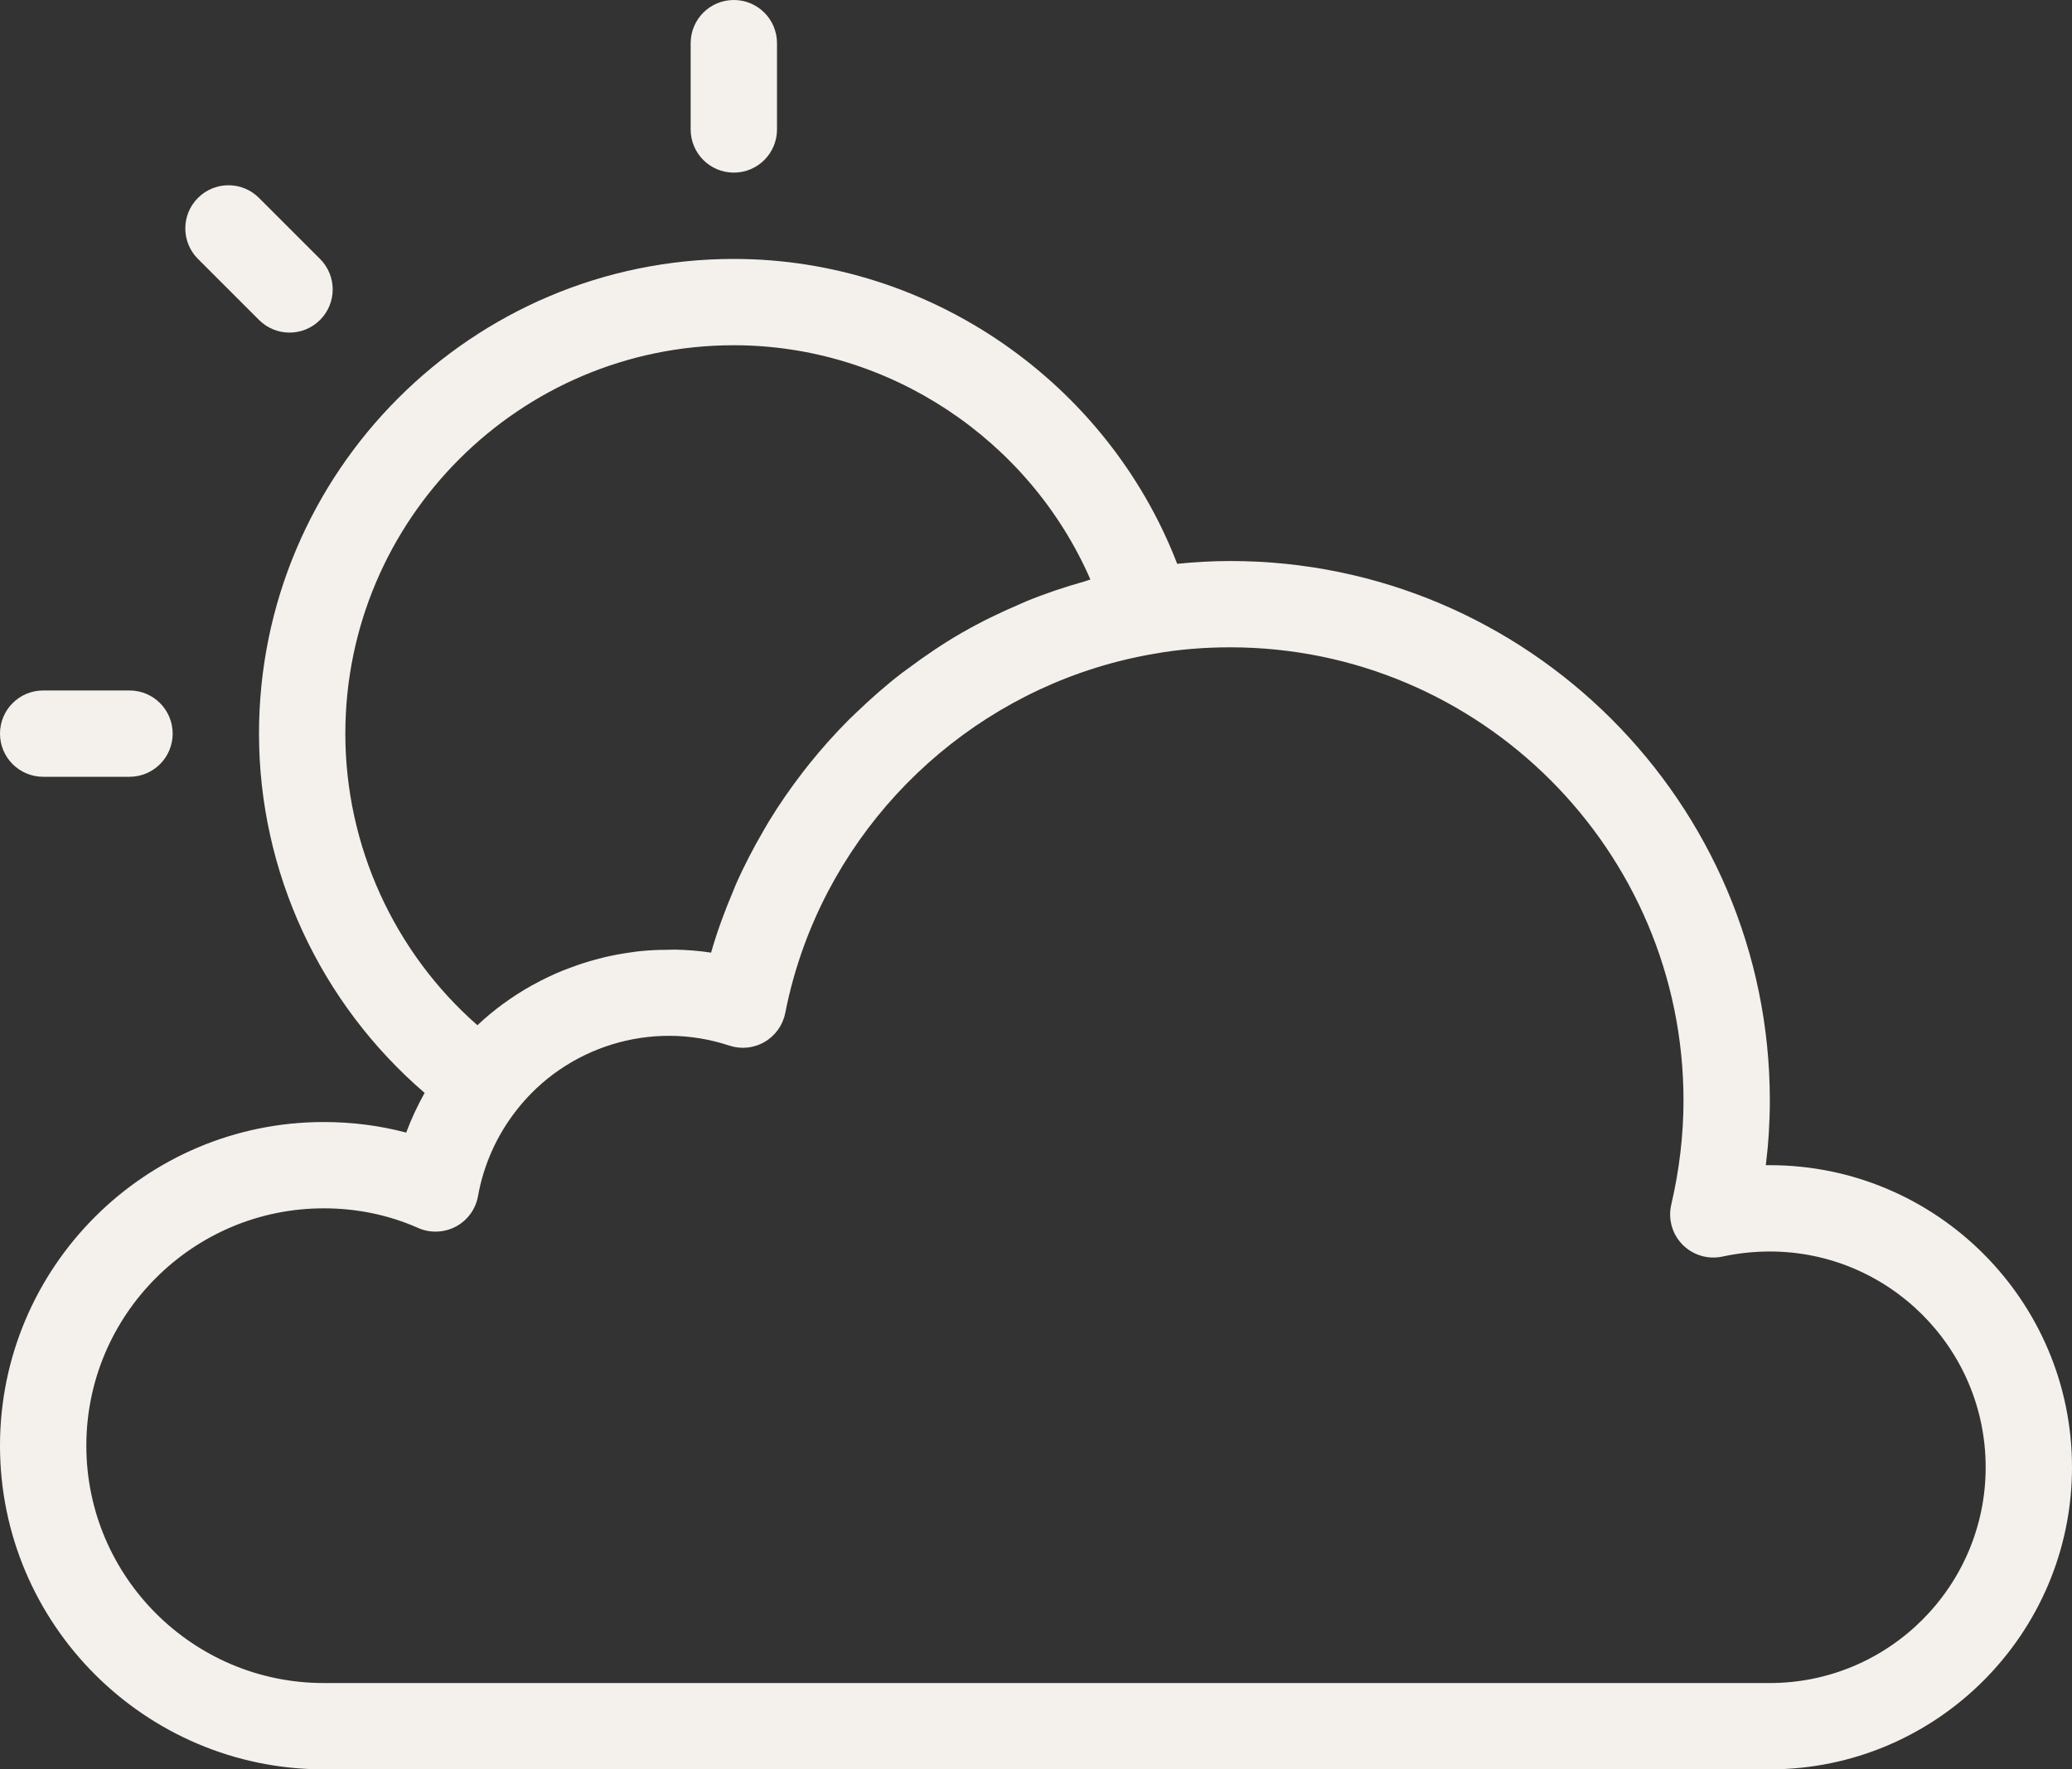 <svg width="48" height="41" viewBox="0 0 48 41" fill="none" xmlns="http://www.w3.org/2000/svg">
<rect x="0" y="0" width="48" height="41" fill="#333333" stroke="none"/>
<path d="M41 27C40.97 27 40.938 27 40.907 27C40.969 26.5 41 25.998 41 25.5C41 18.607 35.393 13 28.5 13C28.078 13 27.669 13.025 27.271 13.065C25.653 8.866 21.547 6 17 6C10.935 6 6 10.935 6 17C6 20.214 7.425 23.252 9.837 25.325C9.672 25.62 9.528 25.927 9.41 26.245C8.795 26.082 8.155 26 7.5 26C3.364 26 0 29.364 0 33.5C0 37.636 3.364 41 7.5 41H41C44.859 41 48 37.86 48 34C48 30.14 44.859 27 41 27ZM8 17C8 12.038 12.037 8 17 8C20.591 8 23.848 10.185 25.26 13.428C25.217 13.439 25.177 13.458 25.135 13.47C24.668 13.601 24.21 13.754 23.766 13.937C23.718 13.957 23.673 13.979 23.626 13.999C23.166 14.195 22.717 14.413 22.286 14.661C22.282 14.664 22.277 14.666 22.273 14.668C21.842 14.917 21.431 15.196 21.034 15.493C20.991 15.525 20.946 15.555 20.903 15.588C20.529 15.875 20.176 16.186 19.837 16.512C19.782 16.565 19.726 16.616 19.672 16.67C19.347 16.995 19.04 17.339 18.751 17.698C18.7 17.762 18.649 17.827 18.599 17.892C18.317 18.257 18.054 18.637 17.813 19.032C17.773 19.097 17.737 19.163 17.698 19.229C17.459 19.638 17.238 20.06 17.046 20.497C17.024 20.546 17.007 20.596 16.986 20.645C16.789 21.109 16.613 21.584 16.473 22.075C16.197 22.032 15.921 22.012 15.646 22.005C15.582 22.004 15.518 22.009 15.454 22.009C15.242 22.01 15.033 22.019 14.824 22.041C14.75 22.048 14.678 22.06 14.604 22.07C14.404 22.098 14.206 22.134 14.01 22.18C13.941 22.197 13.872 22.214 13.803 22.233C13.599 22.288 13.398 22.354 13.2 22.429C13.147 22.449 13.093 22.468 13.04 22.489C12.81 22.583 12.586 22.69 12.369 22.81C12.352 22.82 12.334 22.827 12.316 22.837C11.864 23.092 11.44 23.397 11.06 23.757C9.13 22.064 8 19.598 8 17ZM41 39H7.5C4.468 39 2 36.533 2 33.5C2 30.467 4.468 28 7.5 28C8.27 28 9.005 28.153 9.685 28.454C9.965 28.579 10.288 28.566 10.56 28.423C10.831 28.279 11.021 28.017 11.074 27.715C11.202 26.995 11.508 26.311 11.96 25.733C13.1 24.261 15.079 23.626 16.895 24.229C17.166 24.319 17.464 24.29 17.714 24.143C17.962 23.999 18.136 23.754 18.191 23.473C18.296 22.94 18.441 22.422 18.624 21.921C19.903 18.416 23.007 15.775 26.765 15.145C27.305 15.049 27.889 15 28.5 15C34.29 15 39 19.71 39 25.5C39 26.299 38.904 27.11 38.717 27.912C38.639 28.246 38.736 28.596 38.977 28.841C39.217 29.085 39.569 29.19 39.9 29.118C40.264 29.04 40.634 29 41 29C43.757 29 46 31.243 46 34C46 36.757 43.757 39 41 39Z" fill="#F4F1EC"/>
<path d="M17 4C17.553 4 18 3.552 18 3V1C18 0.448 17.553 0 17 0C16.447 0 16 0.448 16 1V3C16 3.552 16.447 4 17 4Z" fill="#F4F1EC"/>
<path d="M6 7.414C6.195 7.609 6.451 7.707 6.707 7.707C6.963 7.707 7.219 7.609 7.414 7.414C7.805 7.024 7.805 6.391 7.414 6L6 4.586C5.609 4.195 4.977 4.195 4.586 4.586C4.195 4.977 4.195 5.609 4.586 6L6 7.414Z" fill="#F4F1EC"/>
<path d="M1 18H3C3.553 18 4 17.552 4 17C4 16.448 3.553 16 3 16H1C0.447 16 0 16.448 0 17C0 17.552 0.447 18 1 18Z" fill="#F4F1EC"/>
</svg>
